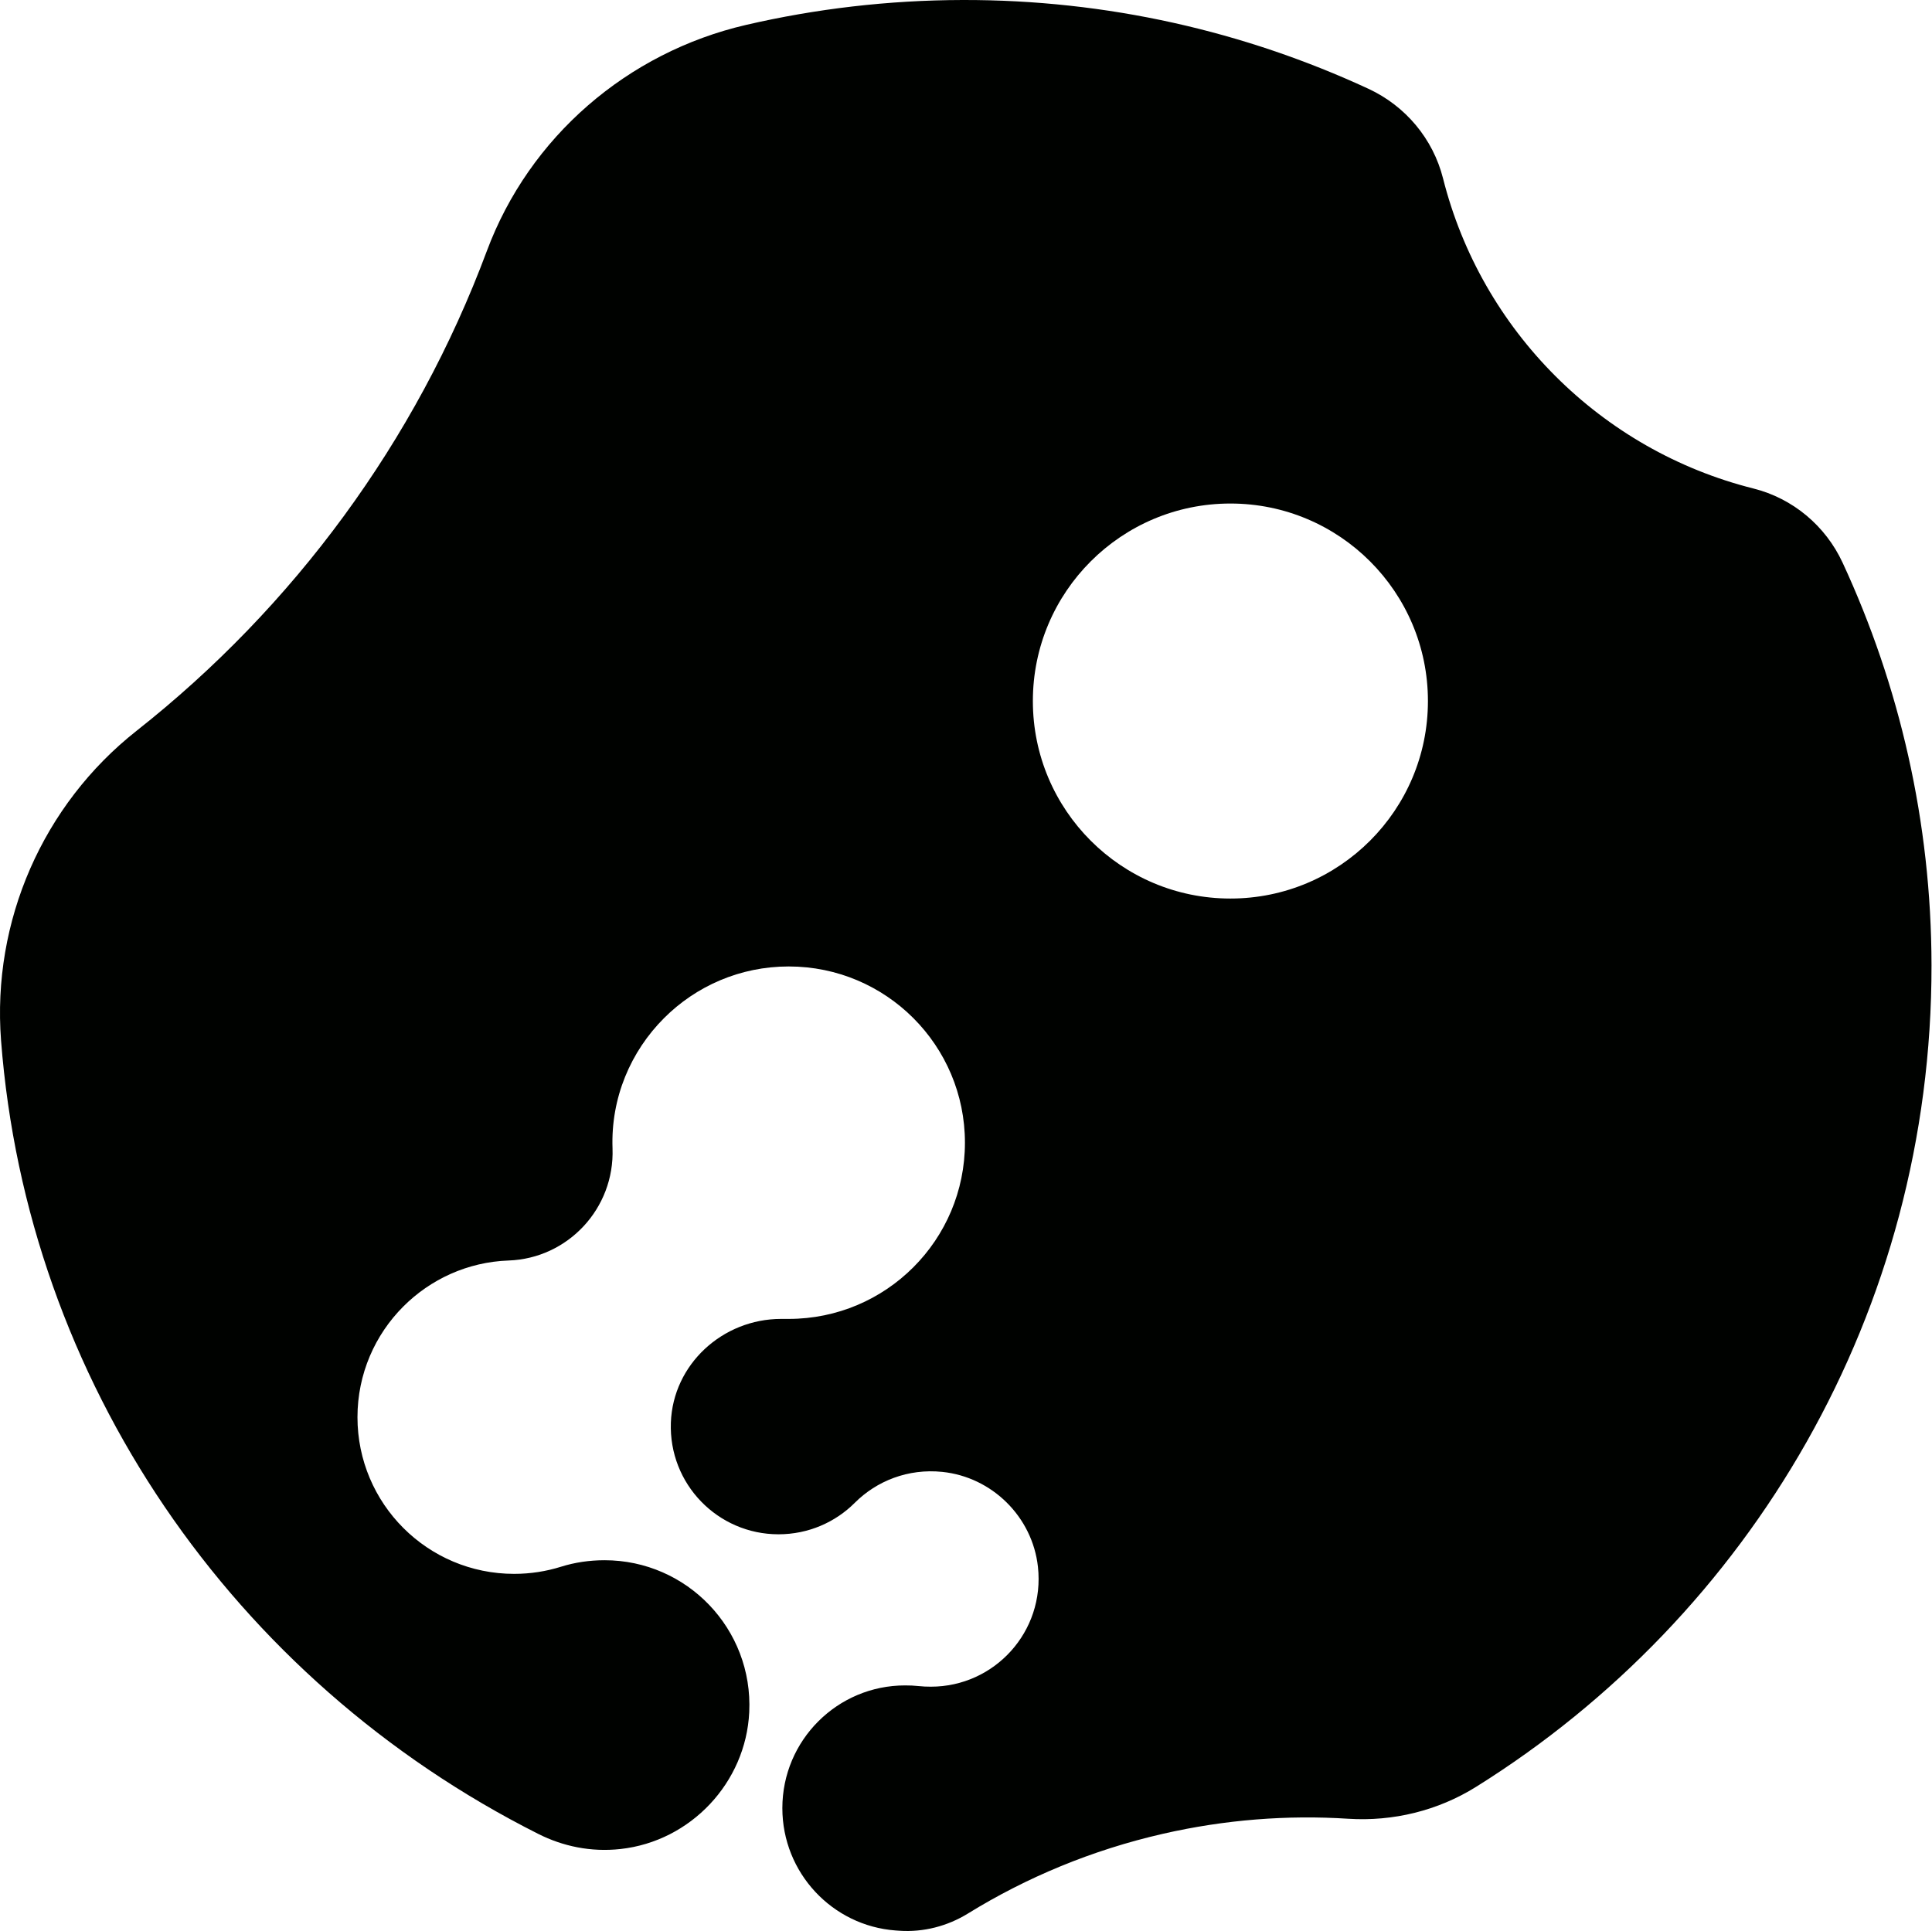 <?xml version="1.0" encoding="UTF-8" standalone="no"?>
<!DOCTYPE svg PUBLIC "-//W3C//DTD SVG 1.1//EN" "http://www.w3.org/Graphics/SVG/1.1/DTD/svg11.dtd">
<svg width="100%" height="100%" viewBox="0 0 3147 3146" version="1.1" xmlns="http://www.w3.org/2000/svg" xmlns:xlink="http://www.w3.org/1999/xlink" xml:space="preserve" xmlns:serif="http://www.serif.com/" style="fill-rule:evenodd;clip-rule:evenodd;stroke-linejoin:round;stroke-miterlimit:2;">
    <g transform="matrix(1,0,0,1,2004.18,1683.67)">
        <path d="M0,-219.882C-177.711,-219.882 -321.765,-363.935 -321.765,-541.633C-321.765,-719.332 -177.711,-863.385 0,-863.385C177.698,-863.385 321.752,-719.332 321.752,-541.633C321.752,-363.935 177.698,-219.882 0,-219.882M997.248,-766.938C969.379,-827.079 916.186,-871.72 851.909,-887.875C727.869,-919.024 617.008,-983.389 529.388,-1071.02C441.907,-1158.5 377.592,-1269.14 346.393,-1392.92C330.075,-1457.59 285.181,-1511.11 224.661,-1539.12C23.305,-1632.34 -200.688,-1684.23 -436.308,-1683.67C-557.548,-1683.38 -675.573,-1669.35 -788.906,-1643.1C-982.141,-1598.33 -1141.91,-1460.62 -1211.18,-1274.75C-1326.87,-964.36 -1526.16,-694.703 -1781.69,-493.158C-1934.62,-372.548 -2017.36,-182.844 -2002.47,11.35C-1960.09,564.106 -1626.38,1052.79 -1127.19,1304.01C-1087.62,1323.92 -1041.99,1333.86 -993.503,1328.52C-879.224,1315.96 -789.284,1220.46 -783.76,1105.62C-777.266,970.022 -885.277,858.05 -1019.44,858.05C-1044.07,858.05 -1067.93,861.607 -1090.24,868.606C-1114.39,876.185 -1140.08,880.271 -1166.73,880.271C-1237.18,880.271 -1300.99,851.707 -1347.16,805.527C-1393.34,759.345 -1421.9,695.547 -1421.9,625.091C-1421.9,554.622 -1393.34,490.825 -1347.16,444.644C-1302.97,400.443 -1242.53,372.144 -1175.67,369.785C-1079.27,366.394 -1002.91,285.067 -1006.44,187.157C-1009.4,104.859 -976.907,29.269 -922.479,-25.146C-870.535,-77.102 -798.767,-109.235 -719.496,-109.235C-640.225,-109.235 -568.444,-77.102 -516.487,-25.146C-464.543,26.811 -432.411,98.578 -432.411,177.85C-432.411,257.133 -464.543,328.902 -516.487,380.845C-568.444,432.802 -640.225,464.934 -719.496,464.934L-731.892,464.934C-827.028,464.934 -908.052,538.909 -911.419,633.969C-914.976,733.784 -835.124,815.804 -736.104,815.804C-687.653,815.804 -643.655,796.321 -611.9,764.567C-576.162,728.827 -525.062,708.436 -469.348,714.136C-388.16,722.447 -322.471,787.543 -313.517,868.656C-301.839,974.486 -384.377,1064.06 -487.861,1064.06C-494.57,1064.06 -501.19,1063.81 -507.71,1063.08C-515,1062.27 -522.402,1061.99 -529.918,1061.99C-585.103,1061.99 -635.092,1084.36 -671.26,1120.54C-707.453,1156.72 -729.824,1206.7 -729.824,1261.9C-729.824,1367.15 -648.522,1453.64 -545.265,1461.22C-543.285,1461.38 -541.318,1461.51 -539.351,1461.64C-500.018,1464.35 -460.95,1454.23 -427.417,1433.53C-332.055,1374.71 -225.632,1330.24 -110.345,1303.82C-8.688,1280.52 92.891,1272.86 191.911,1279.2C265.054,1283.88 338.007,1266.05 400.165,1227.24C846.209,948.797 1142.79,453.32 1142.03,-111.417C1141.7,-345.132 1089.81,-567.208 997.248,-766.938" style="fill:rgb(0,2,0);fill-rule:nonzero;"/>
    </g>
</svg>
